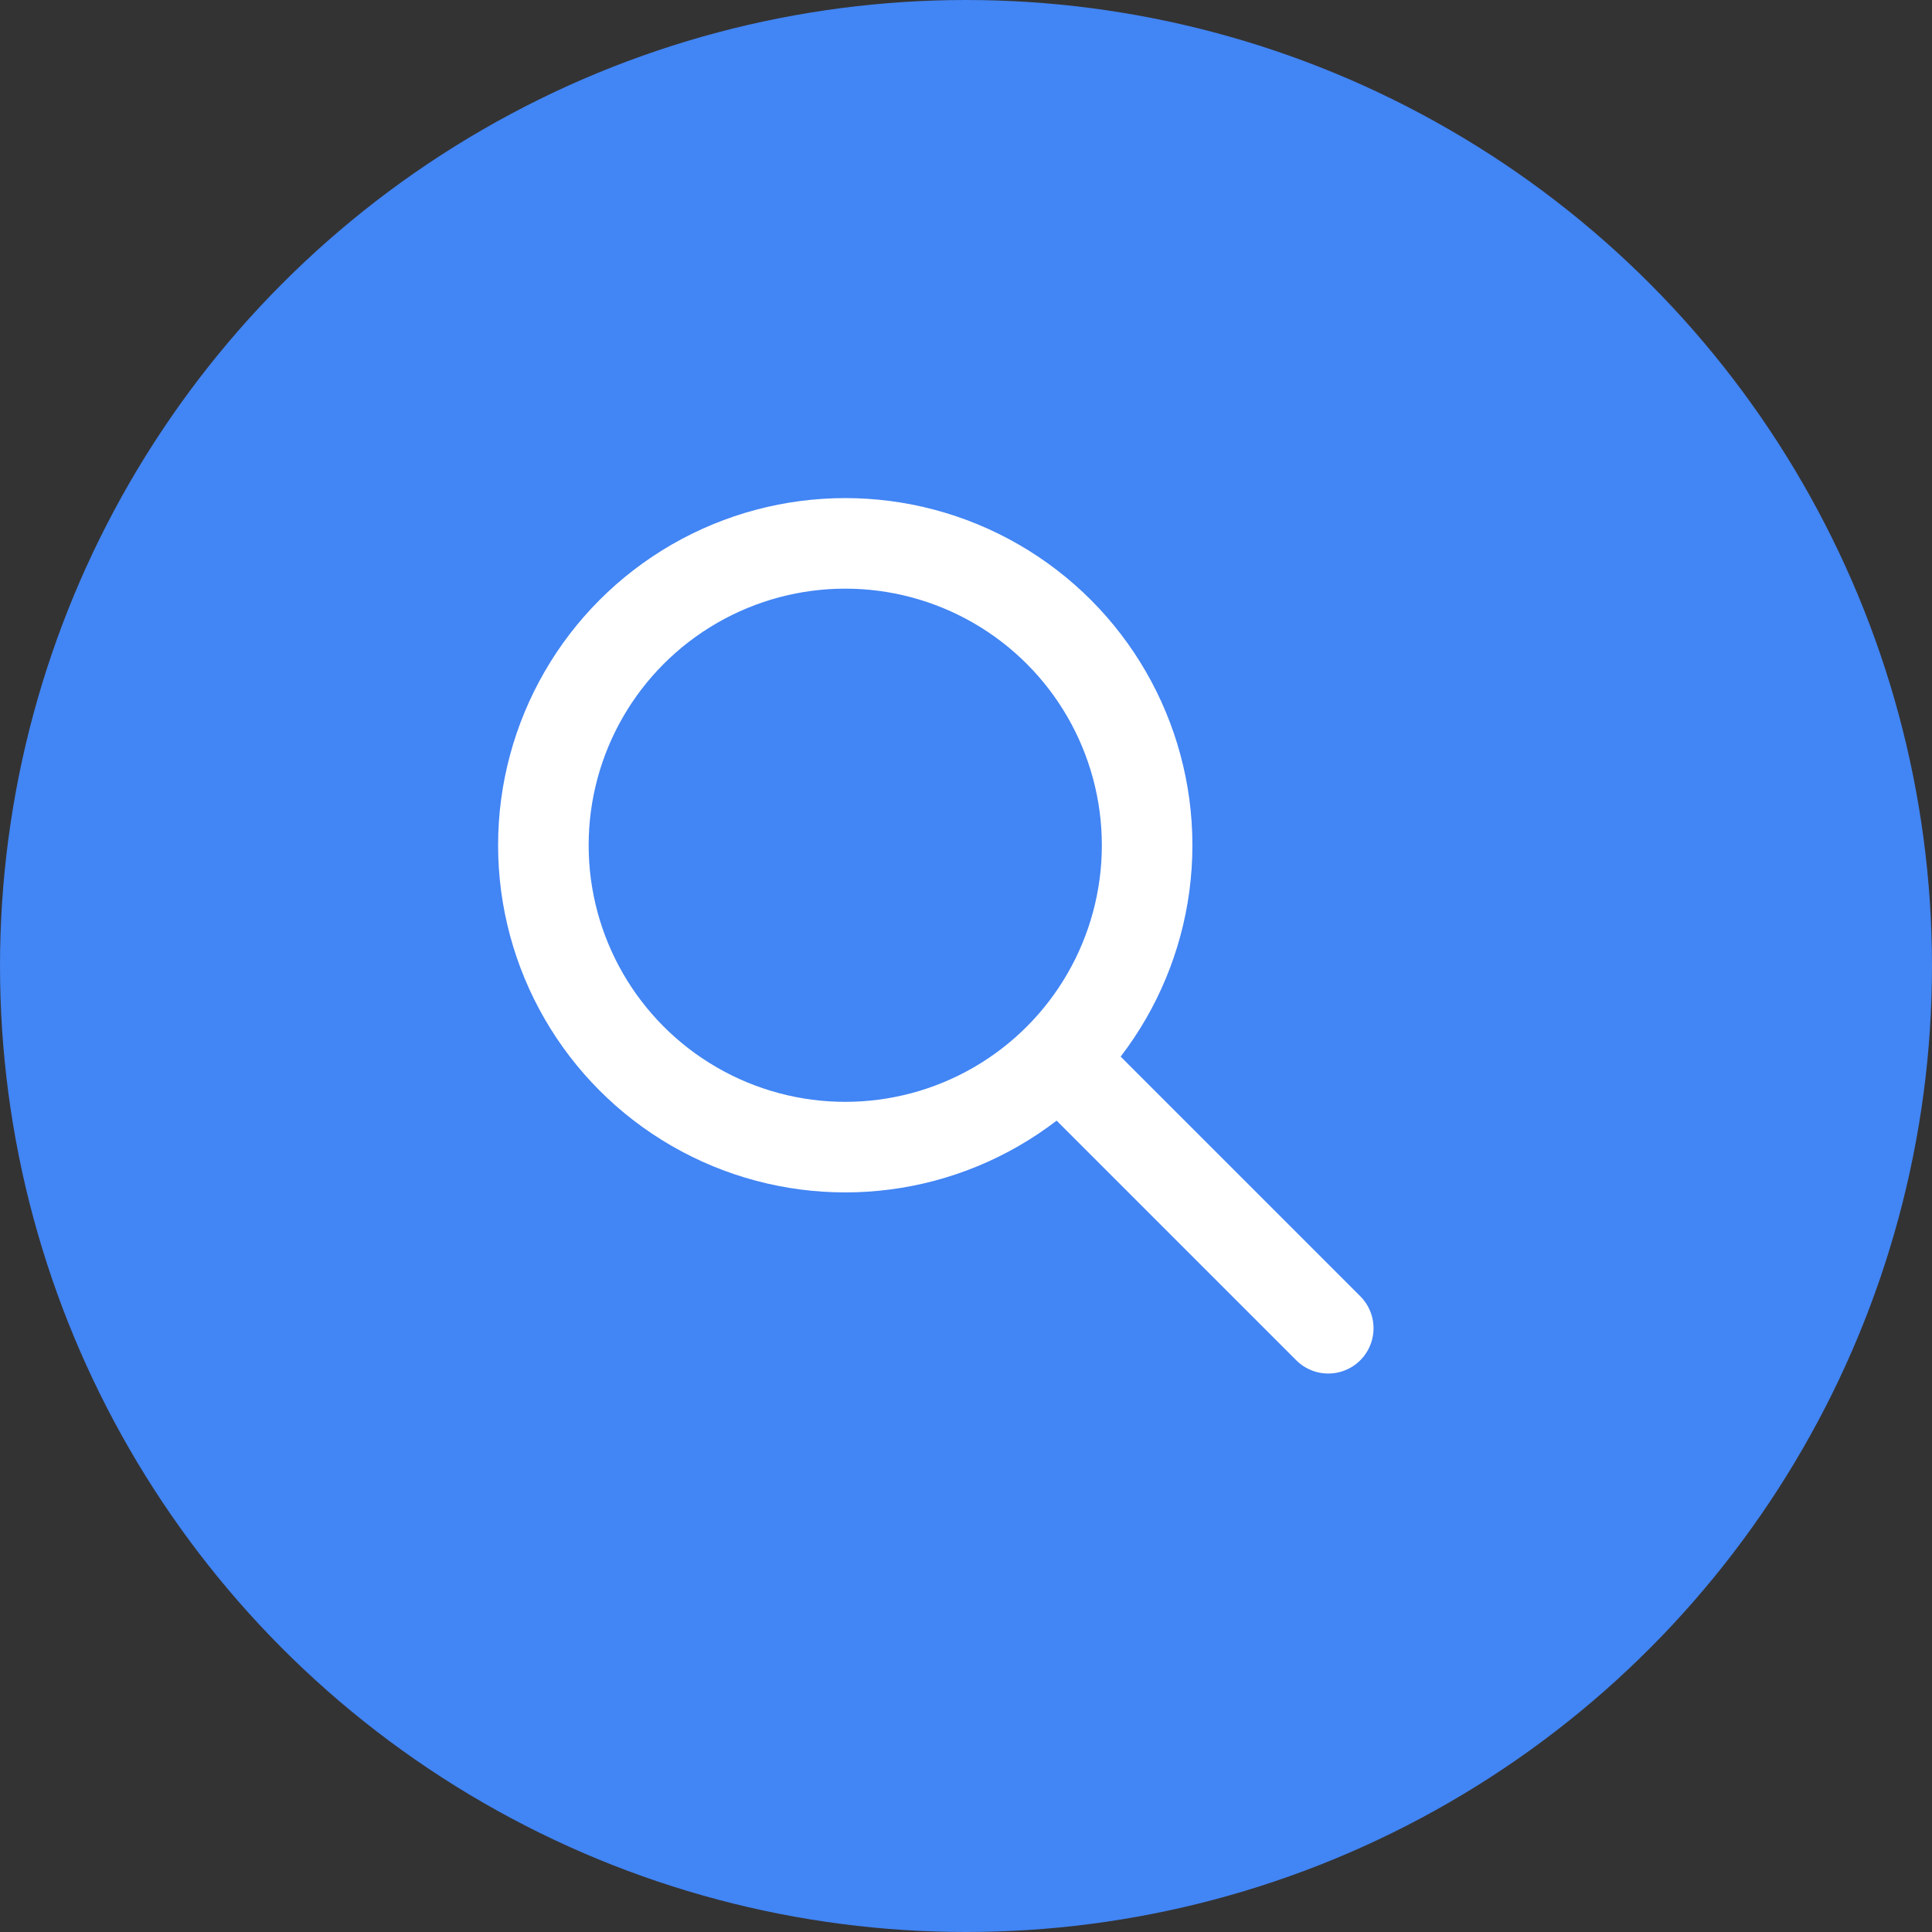 <svg width="64" height="64" viewBox="0 0 64 64" fill="none" xmlns="http://www.w3.org/2000/svg">
  <rect x="0" y="0" width="64" height="64" fill="#333333" stroke="none"/>
  <circle cx="32" cy="32" r="32" fill="#4285f4"/>
  <circle cx="28" cy="28" r="10" stroke="white" stroke-width="3" fill="none"/>
  <path d="m36 36 8 8" stroke="white" stroke-width="3" stroke-linecap="round" stroke-linejoin="round"/>
</svg>